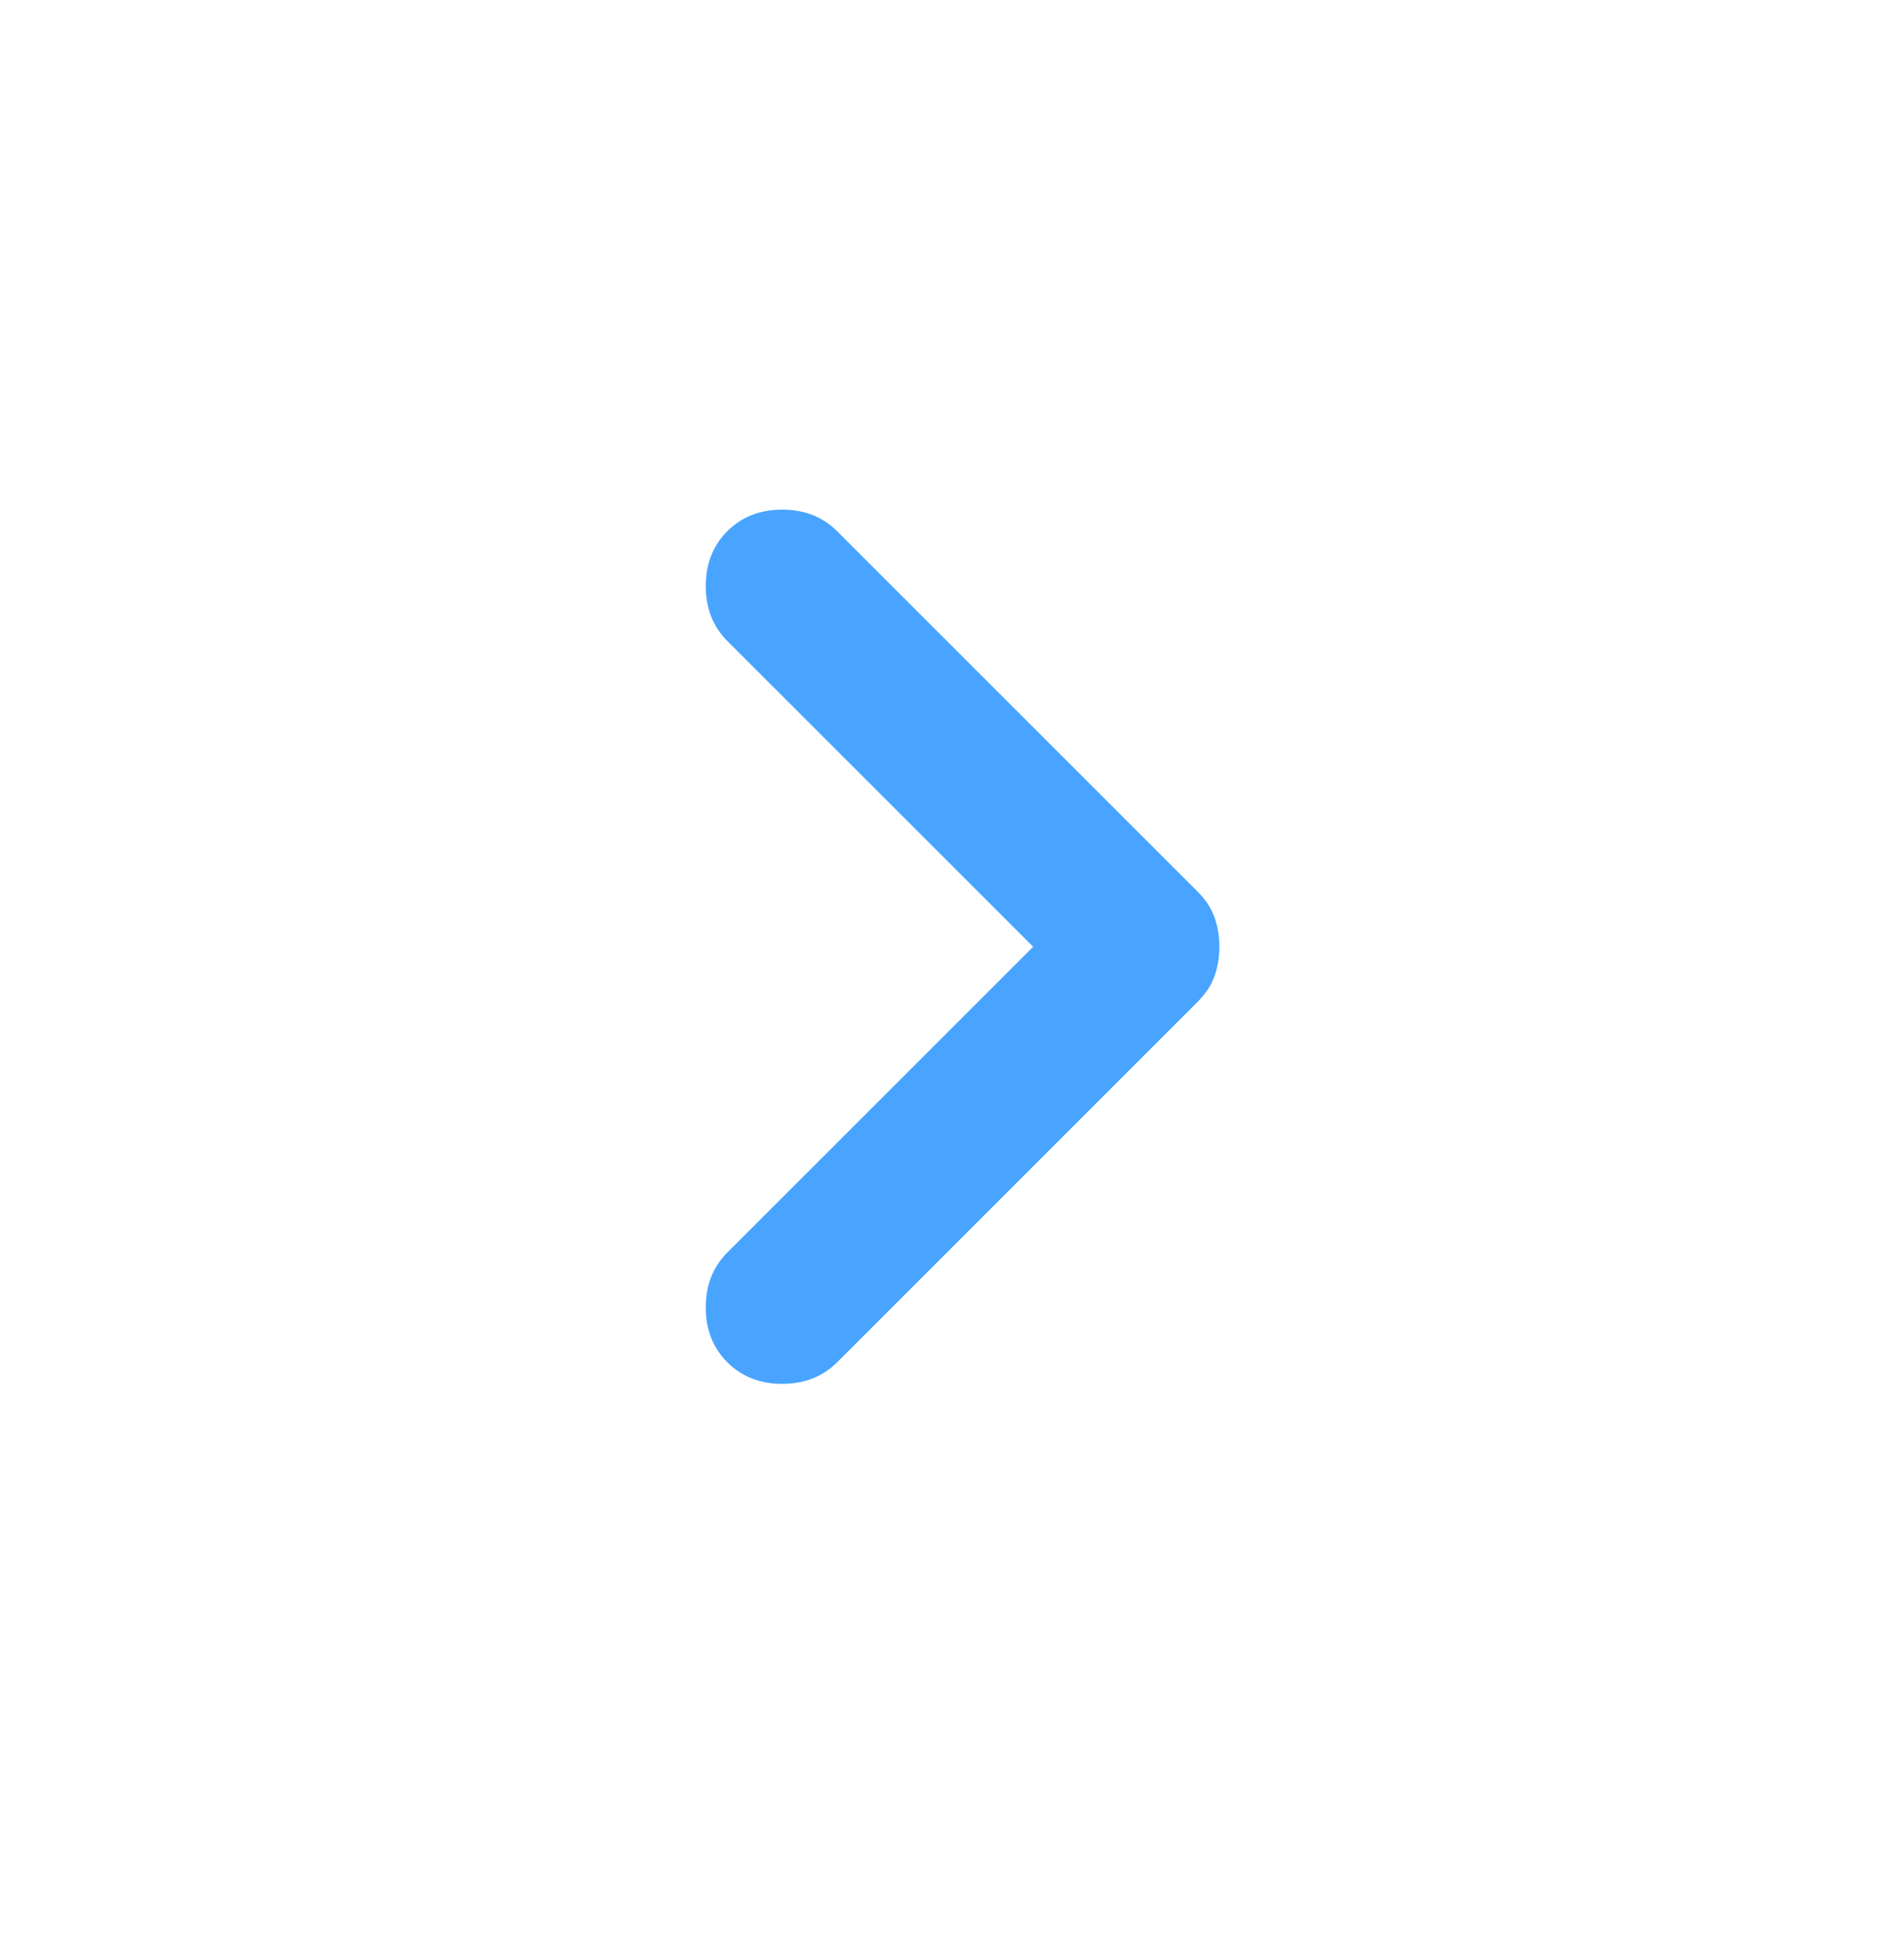 <svg width="24" height="25" viewBox="0 0 24 25" fill="none" xmlns="http://www.w3.org/2000/svg">
<mask id="mask0_26949_45734" style="mask-type:alpha" maskUnits="userSpaceOnUse" x="0" y="0" width="24" height="25">
<rect y="0.5" width="24" height="24" fill="#D9D9D9"/>
</mask>
<g mask="url(#mask0_26949_45734)">
<path d="M13.175 12.075L9.275 8.175C9.092 7.992 9 7.758 9 7.475C9 7.192 9.092 6.958 9.275 6.775C9.458 6.592 9.692 6.5 9.975 6.5C10.258 6.5 10.492 6.592 10.675 6.775L15.275 11.375C15.375 11.475 15.446 11.583 15.488 11.7C15.529 11.817 15.55 11.942 15.55 12.075C15.55 12.208 15.529 12.333 15.488 12.45C15.446 12.567 15.375 12.675 15.275 12.775L10.675 17.375C10.492 17.558 10.258 17.65 9.975 17.65C9.692 17.65 9.458 17.558 9.275 17.375C9.092 17.192 9 16.958 9 16.675C9 16.392 9.092 16.158 9.275 15.975L13.175 12.075Z" fill="#48A4FF"/>
</g>
</svg>
